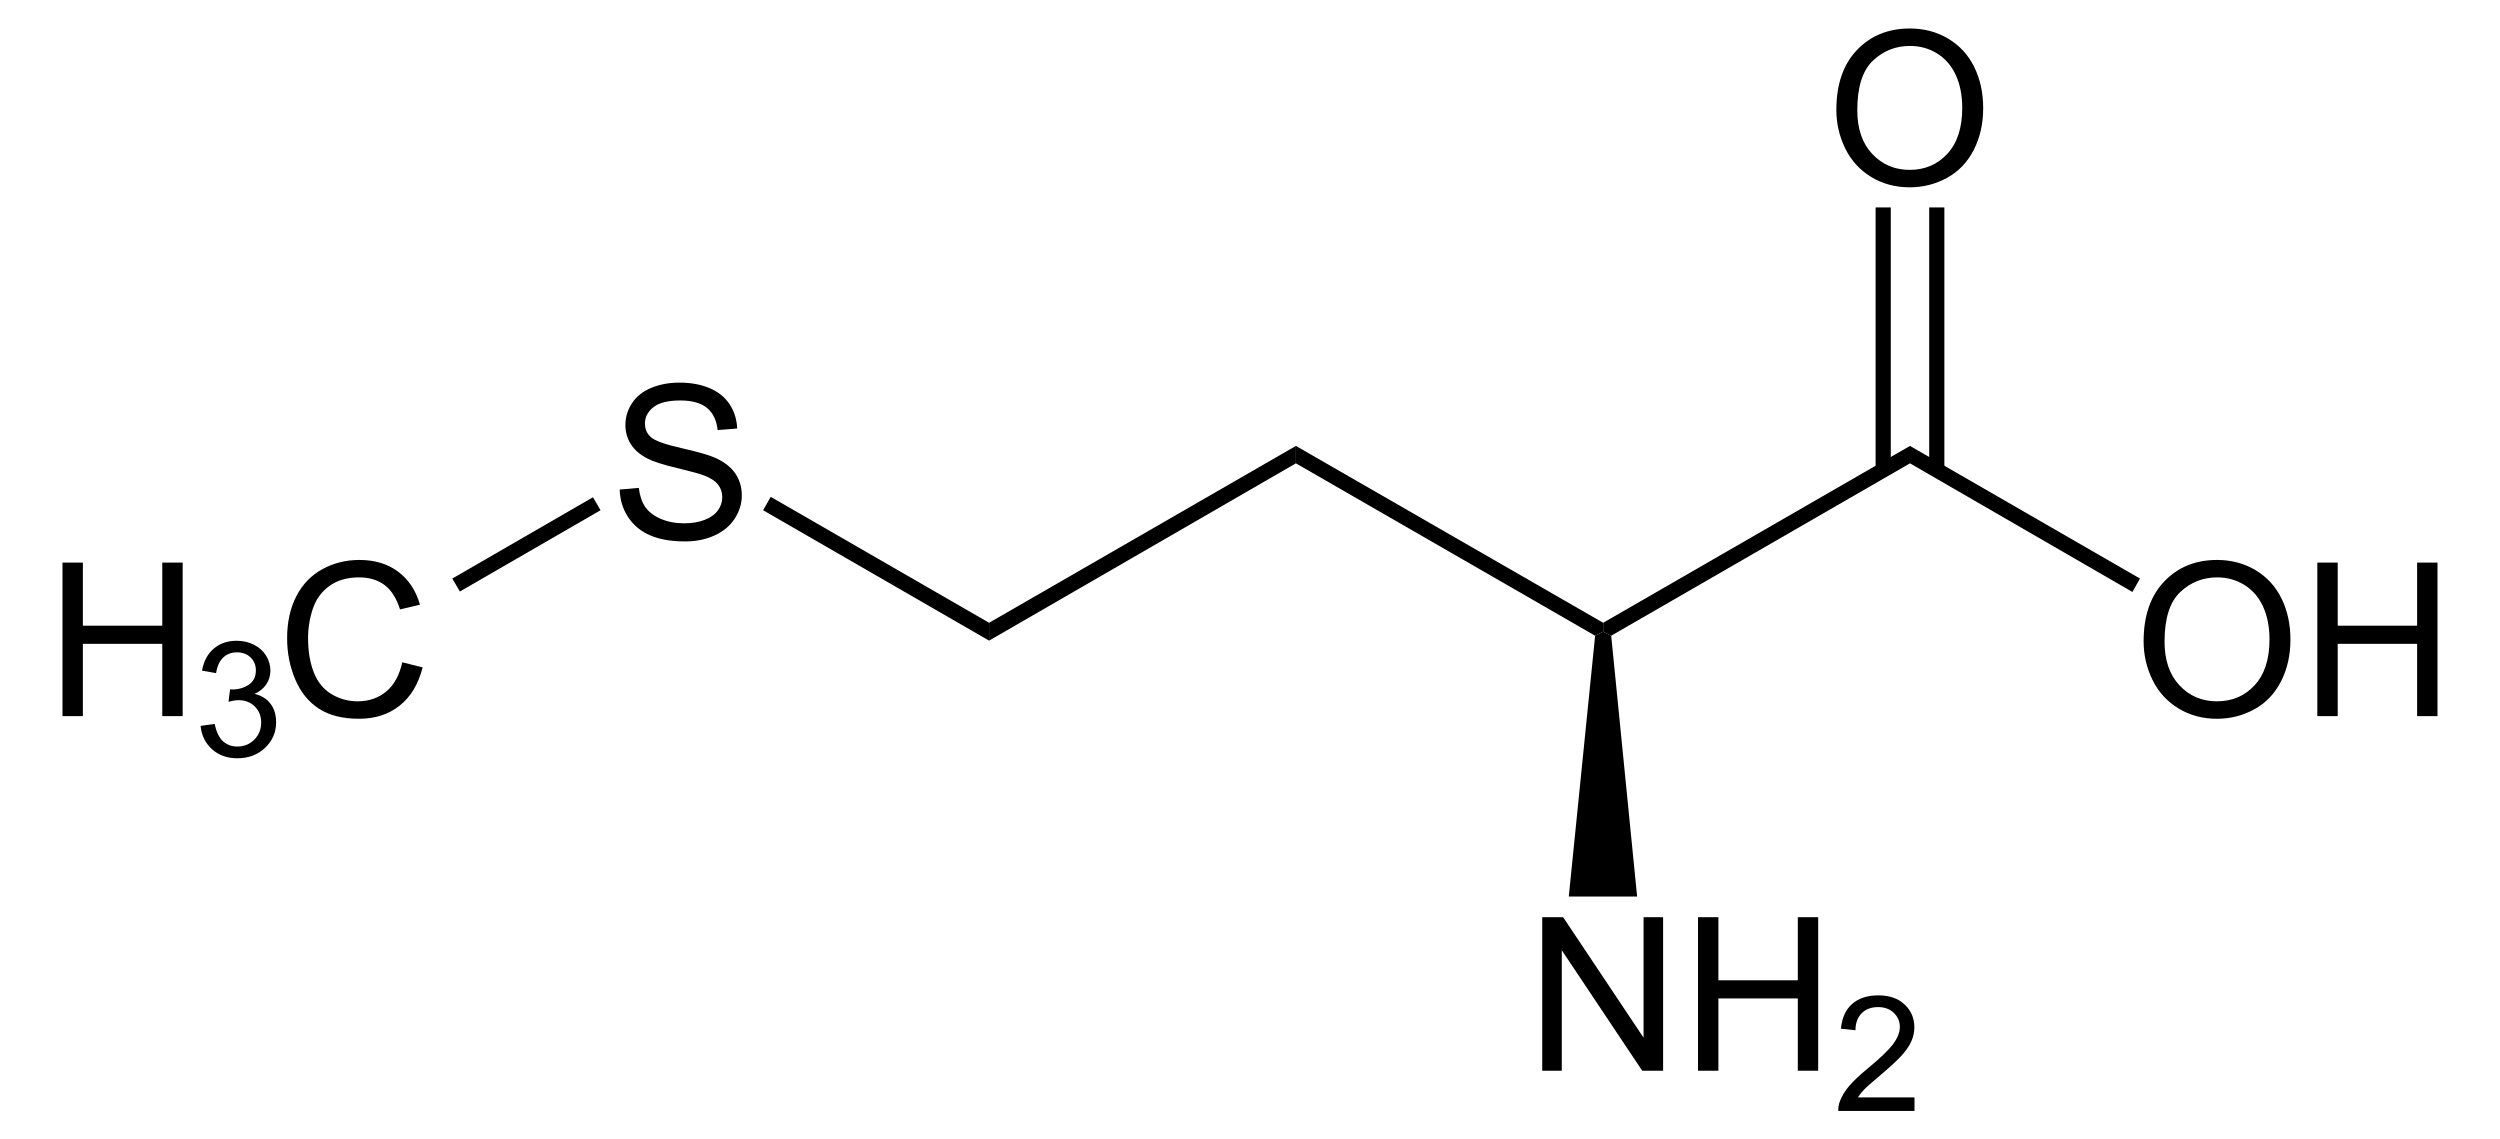 <?xml version="1.0" encoding="UTF-8" standalone="no"?> <svg xmlns:dc="http://purl.org/dc/elements/1.1/" xmlns:cc="http://web.resource.org/cc/" xmlns:rdf="http://www.w3.org/1999/02/22-rdf-syntax-ns#" xmlns:svg="http://www.w3.org/2000/svg" xmlns="http://www.w3.org/2000/svg" xmlns:sodipodi="http://sodipodi.sourceforge.net/DTD/sodipodi-0.dtd" xmlns:inkscape="http://www.inkscape.org/namespaces/inkscape" version="1.1" id="Layer_1" width="265.896" height="121.185" viewBox="0 0 265.896 121.185" style="overflow:visible;enable-background:new 0 0 265.896 121.185;" xml:space="preserve" sodipodi:version="0.32" inkscape:version="0.45.1" sodipodi:docname="L-Methionin.svg" inkscape:output_extension="org.inkscape.output.svg.inkscape" sodipodi:docbase="C:\"><defs id="defs58"></defs> <path d="M 137.83,49.28 L 137.83,47.427 L 170.511,66.237 L 170.511,67.187 L 169.655,67.614 L 137.83,49.28 z " id="polygon3"></path> <path d="M 171.365,67.614 L 170.511,67.187 L 170.511,66.237 L 203.143,47.427 L 203.143,49.28 L 171.365,67.614 z " id="polygon5"></path> <g id="g7" transform="matrix(0.95,0,0,0.95,6.647,3.03)"> <path d="M 232.994,68.619 C 232.994,65.766 233.76,63.534 235.292,61.921 C 236.824,60.307 238.802,59.5 241.225,59.5 C 242.812,59.5 244.242,59.879 245.516,60.637 C 246.79,61.396 247.761,62.452 248.429,63.808 C 249.098,65.163 249.432,66.702 249.432,68.42 C 249.432,70.163 249.08,71.722 248.376,73.097 C 247.673,74.472 246.677,75.514 245.387,76.221 C 244.097,76.928 242.706,77.282 241.213,77.282 C 239.595,77.282 238.149,76.891 236.875,76.11 C 235.601,75.329 234.636,74.261 233.979,72.91 C 233.322,71.558 232.994,70.128 232.994,68.619 z M 235.337,68.648 C 235.337,70.718 235.894,72.349 237.008,73.541 C 238.122,74.733 239.52,75.328 241.2,75.328 C 242.912,75.328 244.321,74.726 245.428,73.523 C 246.533,72.32 247.087,70.613 247.087,68.402 C 247.087,67.004 246.851,65.783 246.377,64.74 C 245.904,63.697 245.213,62.888 244.302,62.314 C 243.391,61.74 242.369,61.453 241.236,61.453 C 239.626,61.453 238.24,62.006 237.079,63.111 C 235.918,64.216 235.337,66.063 235.337,68.648 z " id="path9"></path> <path d="M 252.443,76.984 L 252.443,59.797 L 254.724,59.797 L 254.724,66.86 L 263.615,66.86 L 263.615,59.797 L 265.896,59.797 L 265.896,76.985 L 263.615,76.985 L 263.615,68.891 L 254.724,68.891 L 254.724,76.985 L 252.443,76.985 L 252.443,76.984 z " id="path11"></path> </g> <path d="M 203.143,49.28 L 203.143,47.427 L 227.605,61.534 L 226.798,62.959 L 203.143,49.28 z " id="polygon13"></path> <g id="g15" transform="matrix(0.95,0,0,0.95,6.647,3.03)"> <path d="M 198.594,9.119 C 198.594,6.266 199.36,4.034 200.891,2.421 C 202.424,0.807 204.401,0 206.825,0 C 208.411,0 209.842,0.379 211.116,1.137 C 212.389,1.896 213.36,2.952 214.029,4.308 C 214.698,5.664 215.032,7.202 215.032,8.92 C 215.032,10.663 214.68,12.222 213.976,13.597 C 213.272,14.972 212.276,16.014 210.987,16.721 C 209.696,17.428 208.305,17.782 206.813,17.782 C 205.194,17.782 203.749,17.391 202.475,16.61 C 201.2,15.829 200.235,14.761 199.579,13.41 C 198.923,12.059 198.594,10.628 198.594,9.119 z M 200.938,9.148 C 200.938,11.218 201.495,12.849 202.608,14.041 C 203.723,15.232 205.12,15.828 206.801,15.828 C 208.512,15.828 209.922,15.226 211.028,14.023 C 212.134,12.82 212.688,11.113 212.688,8.902 C 212.688,7.504 212.452,6.283 211.978,5.24 C 211.504,4.197 210.813,3.388 209.903,2.814 C 208.992,2.24 207.969,1.953 206.837,1.953 C 205.226,1.953 203.841,2.506 202.679,3.611 C 201.518,4.717 200.938,6.563 200.938,9.148 z " id="path17"></path> </g> <path d="M 199.486,22.062 L 201.1,22.062 L 201.1,49.992 L 199.486,49.992 L 199.486,22.062 z " id="rect19"></path> <path d="M 205.186,22.062 L 206.8,22.062 L 206.8,49.992 L 205.186,49.992 L 205.186,22.062 z " id="rect21"></path> <g id="g23" transform="matrix(0.95,0,0,0.95,6.647,3.03)"> <path d="M 165.666,116.685 L 165.666,99.497 L 168.006,99.497 L 177.01,112.986 L 177.01,99.497 L 179.198,99.497 L 179.198,116.685 L 176.858,116.685 L 167.854,103.196 L 167.854,116.685 L 165.666,116.685 z " id="path25"></path> <path d="M 183.107,116.685 L 183.107,99.497 L 185.388,99.497 L 185.388,106.56 L 194.279,106.56 L 194.279,99.497 L 196.56,99.497 L 196.56,116.685 L 194.279,116.685 L 194.279,108.591 L 185.388,108.591 L 185.388,116.685 L 183.107,116.685 z " id="path27"></path> </g> <g id="g29" transform="matrix(0.95,0,0,0.95,6.647,3.03)"> <path d="M 207.342,119.669 L 207.342,121.185 L 198.811,121.185 C 198.799,120.804 198.86,120.438 198.997,120.086 C 199.215,119.506 199.563,118.935 200.045,118.373 C 200.525,117.811 201.216,117.162 202.114,116.426 C 203.51,115.273 204.457,114.362 204.954,113.692 C 205.452,113.022 205.702,112.387 205.702,111.789 C 205.702,111.163 205.476,110.636 205.026,110.205 C 204.576,109.775 203.989,109.56 203.266,109.56 C 202.5,109.56 201.889,109.789 201.43,110.248 C 200.971,110.707 200.739,111.342 200.733,112.153 L 199.108,111.981 C 199.219,110.765 199.639,109.839 200.368,109.203 C 201.096,108.565 202.073,108.247 203.302,108.247 C 204.54,108.247 205.521,108.59 206.243,109.276 C 206.966,109.962 207.327,110.812 207.327,111.826 C 207.327,112.342 207.221,112.849 207.009,113.347 C 206.798,113.845 206.446,114.37 205.956,114.921 C 205.466,115.472 204.652,116.228 203.517,117.189 C 202.566,117.987 201.954,118.527 201.683,118.812 C 201.412,119.095 201.187,119.381 201.011,119.668 L 207.342,119.668 L 207.342,119.669 z " id="path31"></path> </g> <path d="M 174.121,95.355 L 166.853,95.355 L 169.655,67.614 L 170.511,67.187 L 171.365,67.614 L 174.121,95.355 z " id="polygon33"></path> <path d="M 137.83,47.427 L 137.83,49.28 L 105.198,68.137 L 105.198,66.237 L 137.83,47.427 z " id="polygon35"></path> <g id="g37" transform="matrix(0.95,0,0,0.95,6.647,3.03)"> <path d="M 62.381,51.619 L 64.522,51.431 C 64.624,52.292 64.86,52.998 65.231,53.55 C 65.602,54.102 66.179,54.549 66.96,54.889 C 67.741,55.23 68.621,55.4 69.598,55.4 C 70.466,55.4 71.232,55.271 71.896,55.012 C 72.56,54.754 73.055,54.4 73.379,53.949 C 73.703,53.499 73.865,53.008 73.865,52.475 C 73.865,51.935 73.707,51.463 73.39,51.06 C 73.073,50.658 72.555,50.319 71.836,50.044 C 71.375,49.864 70.354,49.584 68.774,49.204 C 67.194,48.825 66.088,48.467 65.456,48.131 C 64.636,47.7 64.025,47.167 63.623,46.529 C 63.221,45.891 63.02,45.178 63.02,44.387 C 63.02,43.52 63.266,42.708 63.759,41.953 C 64.251,41.198 64.971,40.625 65.917,40.234 C 66.863,39.842 67.915,39.647 69.072,39.647 C 70.346,39.647 71.47,39.853 72.444,40.263 C 73.418,40.674 74.167,41.279 74.69,42.076 C 75.214,42.874 75.496,43.778 75.535,44.787 L 73.347,44.959 C 73.23,43.866 72.832,43.042 72.157,42.483 C 71.48,41.925 70.481,41.646 69.16,41.646 C 67.784,41.646 66.78,41.899 66.151,42.404 C 65.521,42.909 65.207,43.517 65.207,44.229 C 65.207,44.848 65.43,45.357 65.876,45.755 C 66.314,46.154 67.457,46.564 69.307,46.983 C 71.157,47.402 72.426,47.768 73.115,48.081 C 74.117,48.542 74.857,49.126 75.335,49.834 C 75.813,50.542 76.052,51.356 76.052,52.279 C 76.052,53.194 75.79,54.055 75.267,54.865 C 74.744,55.675 73.992,56.303 73.012,56.753 C 72.032,57.203 70.928,57.428 69.702,57.428 C 68.147,57.428 66.845,57.201 65.795,56.748 C 64.744,56.295 63.92,55.613 63.323,54.703 C 62.727,53.797 62.413,52.768 62.381,51.619 z " id="path39"></path> </g> <path d="M 105.198,66.237 L 105.198,68.137 L 81.163,54.268 L 81.971,52.843 L 105.198,66.237 z " id="polygon41"></path> <g id="g43" transform="matrix(0.95,0,0,0.95,6.647,3.03)"> <path d="M 0,76.984 L 0,59.797 L 2.281,59.797 L 2.281,66.86 L 11.172,66.86 L 11.172,59.797 L 13.453,59.797 L 13.453,76.985 L 11.172,76.985 L 11.172,68.891 L 2.281,68.891 L 2.281,76.985 L 0,76.985 L 0,76.984 z " id="path45"></path> </g> <g id="g47" transform="matrix(0.95,0,0,0.95,6.647,3.03)"> <path d="M 15.461,78.078 L 17.039,77.859 C 17.222,78.755 17.531,79.401 17.967,79.797 C 18.404,80.192 18.939,80.39 19.574,80.39 C 20.327,80.39 20.96,80.132 21.473,79.618 C 21.986,79.102 22.242,78.464 22.242,77.702 C 22.242,76.976 22.004,76.378 21.526,75.906 C 21.049,75.434 20.443,75.199 19.707,75.199 C 19.406,75.199 19.032,75.258 18.585,75.375 L 18.762,73.984 C 18.868,73.996 18.953,74.002 19.018,74.002 C 19.692,74.002 20.299,73.827 20.839,73.476 C 21.379,73.125 21.649,72.584 21.649,71.853 C 21.649,71.274 21.452,70.794 21.058,70.415 C 20.664,70.035 20.156,69.845 19.533,69.845 C 18.916,69.845 18.401,70.039 17.99,70.427 C 17.579,70.815 17.314,71.397 17.197,72.173 L 15.619,71.892 C 15.812,70.83 16.253,70.007 16.939,69.424 C 17.625,68.84 18.479,68.548 19.5,68.548 C 20.204,68.548 20.853,68.698 21.445,69 C 22.037,69.301 22.49,69.712 22.805,70.232 C 23.118,70.753 23.276,71.305 23.276,71.89 C 23.276,72.446 23.127,72.952 22.828,73.408 C 22.529,73.864 22.087,74.226 21.501,74.496 C 22.263,74.672 22.855,75.037 23.28,75.59 C 23.704,76.145 23.917,76.837 23.917,77.669 C 23.917,78.795 23.506,79.748 22.684,80.53 C 21.862,81.312 20.823,81.704 19.567,81.704 C 18.434,81.704 17.493,81.367 16.745,80.695 C 15.994,80.021 15.567,79.149 15.461,78.078 z " id="path49"></path> </g> <g id="g51" transform="matrix(0.95,0,0,0.95,6.647,3.03)"> <path d="M 38.039,70.957 L 40.32,71.531 C 39.844,73.401 38.987,74.827 37.751,75.808 C 36.514,76.789 35.001,77.281 33.214,77.281 C 31.364,77.281 29.86,76.904 28.701,76.149 C 27.542,75.395 26.66,74.301 26.055,72.871 C 25.45,71.44 25.148,69.903 25.148,68.262 C 25.148,66.472 25.489,64.909 26.172,63.576 C 26.855,62.243 27.826,61.229 29.087,60.538 C 30.347,59.847 31.733,59.5 33.247,59.5 C 34.964,59.5 36.407,59.938 37.577,60.814 C 38.748,61.691 39.563,62.922 40.023,64.511 L 37.789,65.038 C 37.391,63.788 36.814,62.878 36.058,62.308 C 35.301,61.738 34.349,61.453 33.203,61.453 C 31.885,61.453 30.783,61.769 29.897,62.402 C 29.012,63.035 28.39,63.884 28.031,64.951 C 27.672,66.018 27.493,67.117 27.493,68.25 C 27.493,69.711 27.705,70.986 28.13,72.076 C 28.555,73.166 29.215,73.98 30.112,74.519 C 31.009,75.058 31.979,75.328 33.024,75.328 C 34.295,75.328 35.37,74.961 36.251,74.226 C 37.132,73.491 37.727,72.402 38.039,70.957 z " id="path53"></path> </g> <path d="M 63.066,52.889 L 63.873,54.268 L 48.91,62.912 L 48.103,61.534 L 63.066,52.889 z " id="polygon55"></path> </svg> 